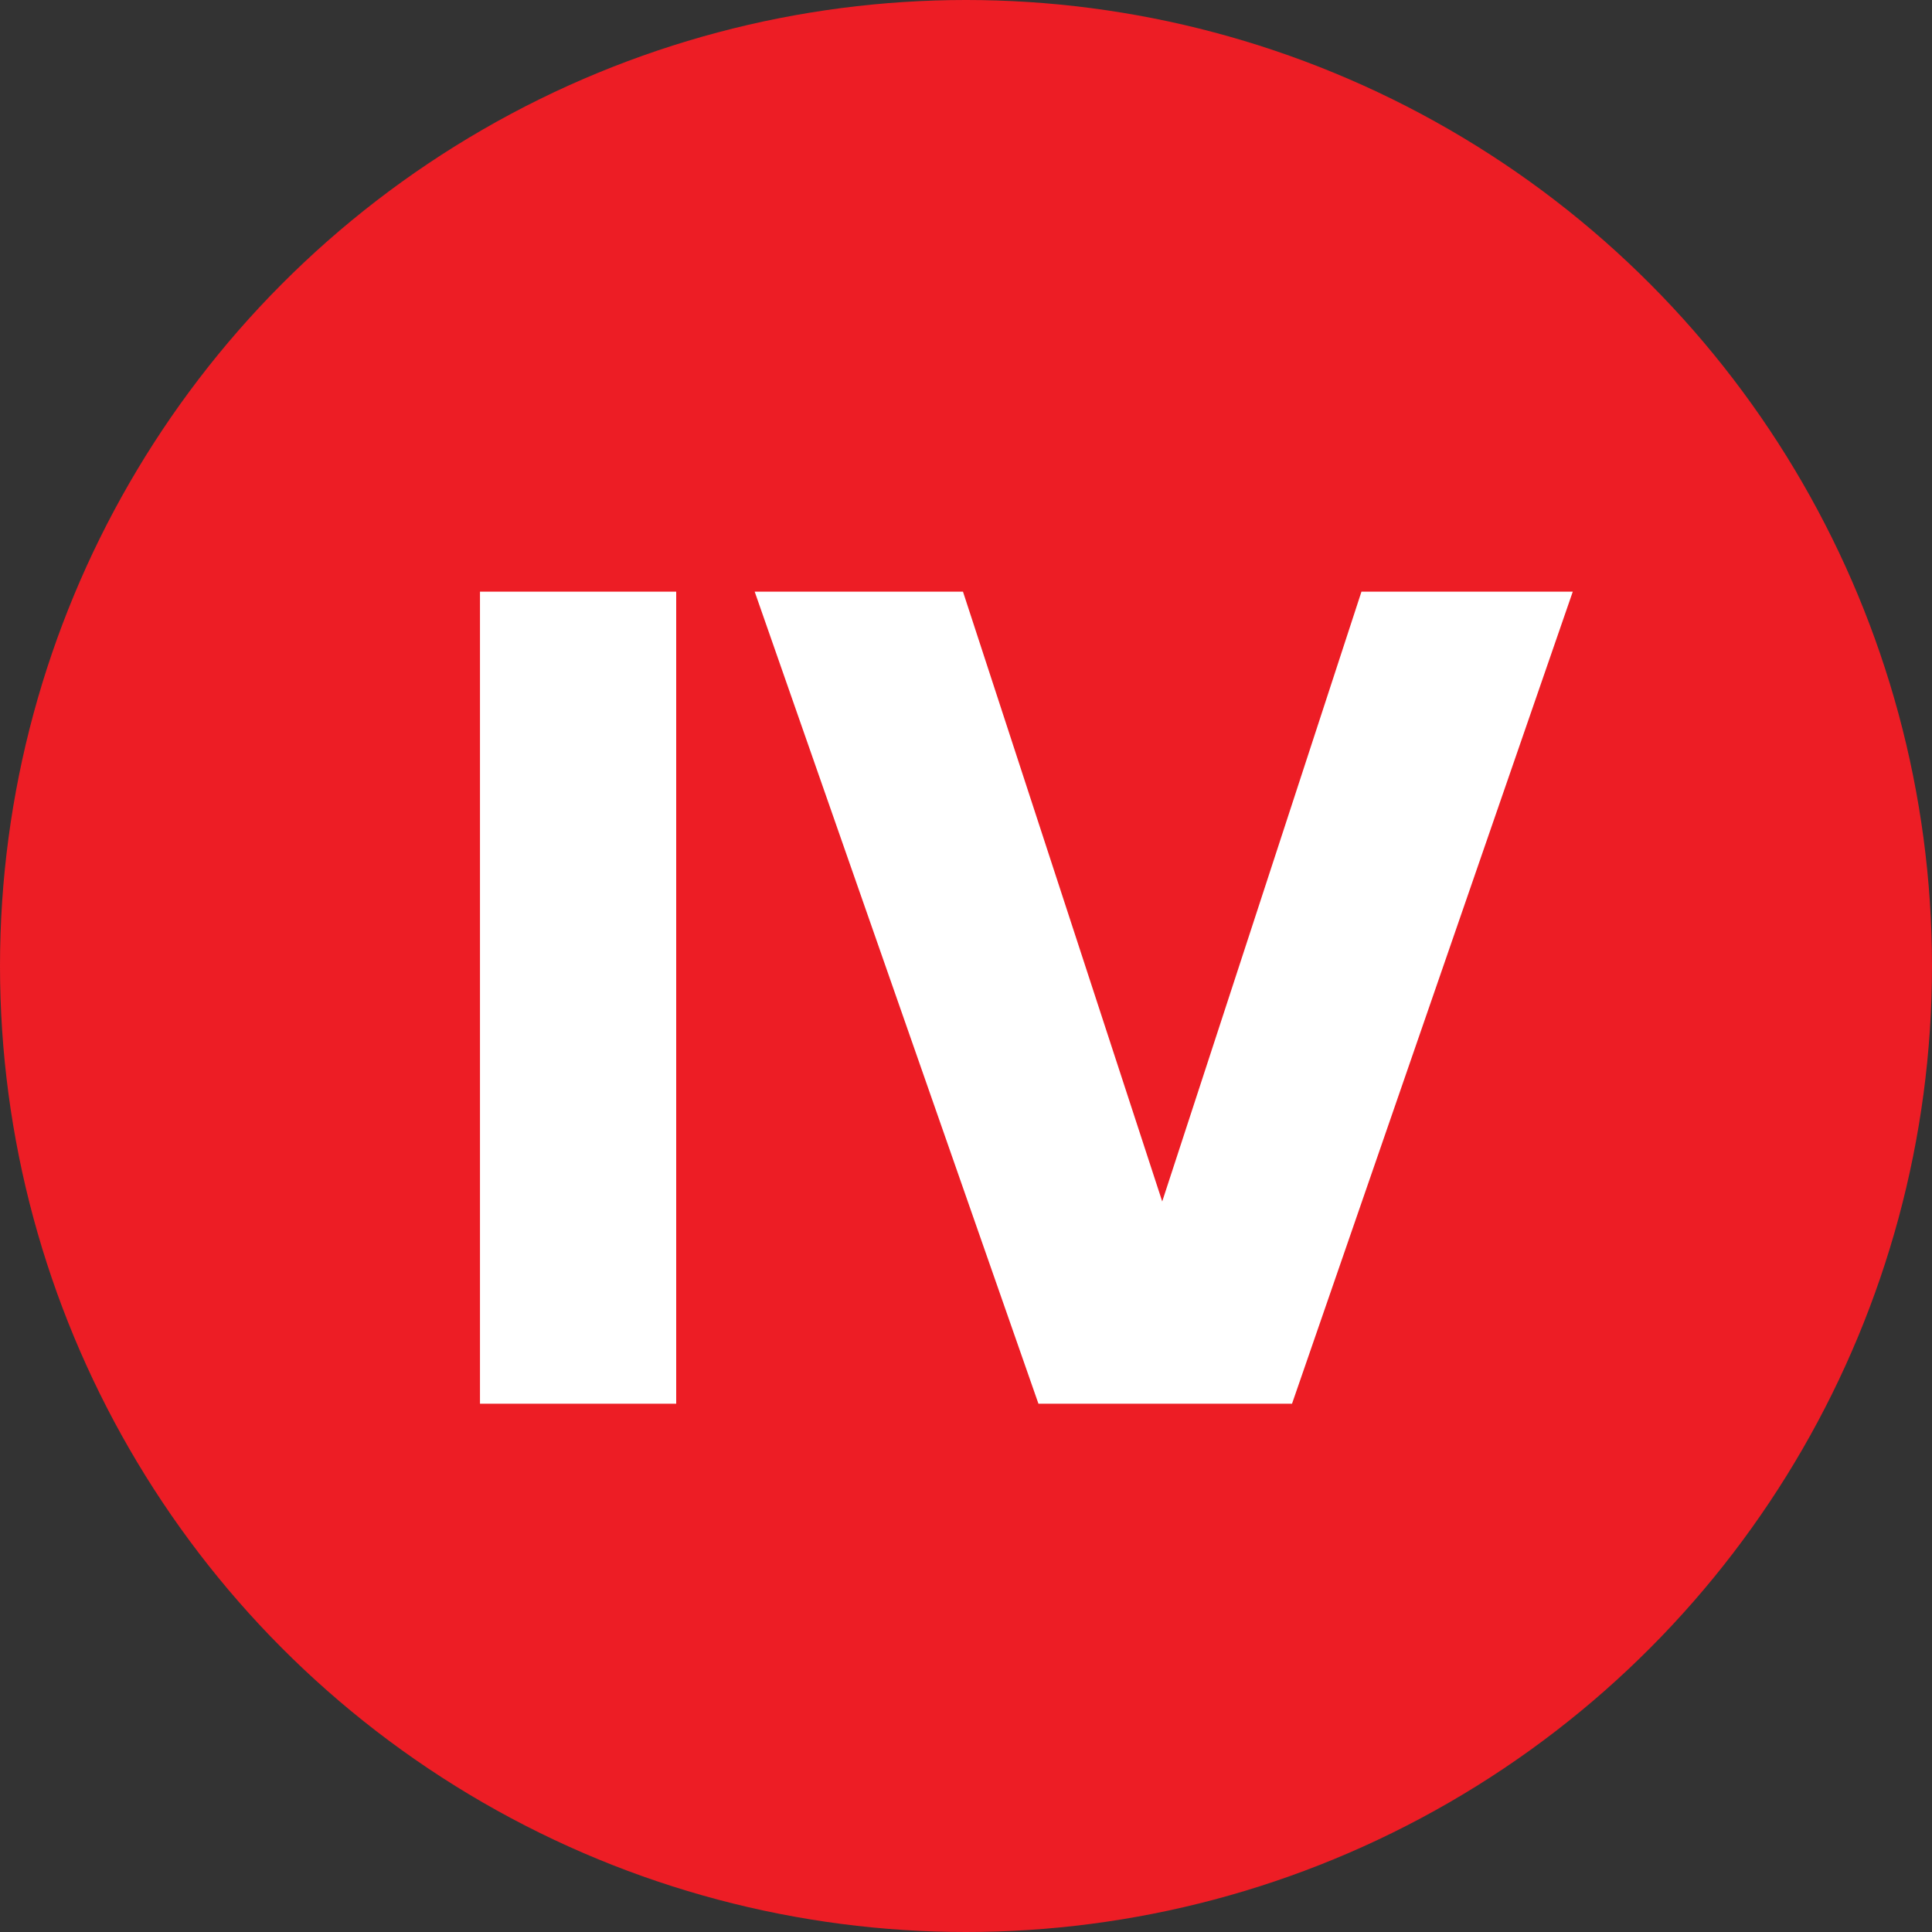 <svg xmlns="http://www.w3.org/2000/svg" viewBox="0 0 64 64" ><rect x="0" y="0" width="64" height="64" fill="#333333" stroke="none"/><circle cx="32" cy="32" r="32" fill="#ed1d25"/><path d="M22.4 19.6v26.9h-6.5V19.6h6.5zm9.5 0l6.6 20.2 6.6-20.2h7l-9.3 26.9h-8.4L25 19.6h6.9z" fill="#fff"/></svg>